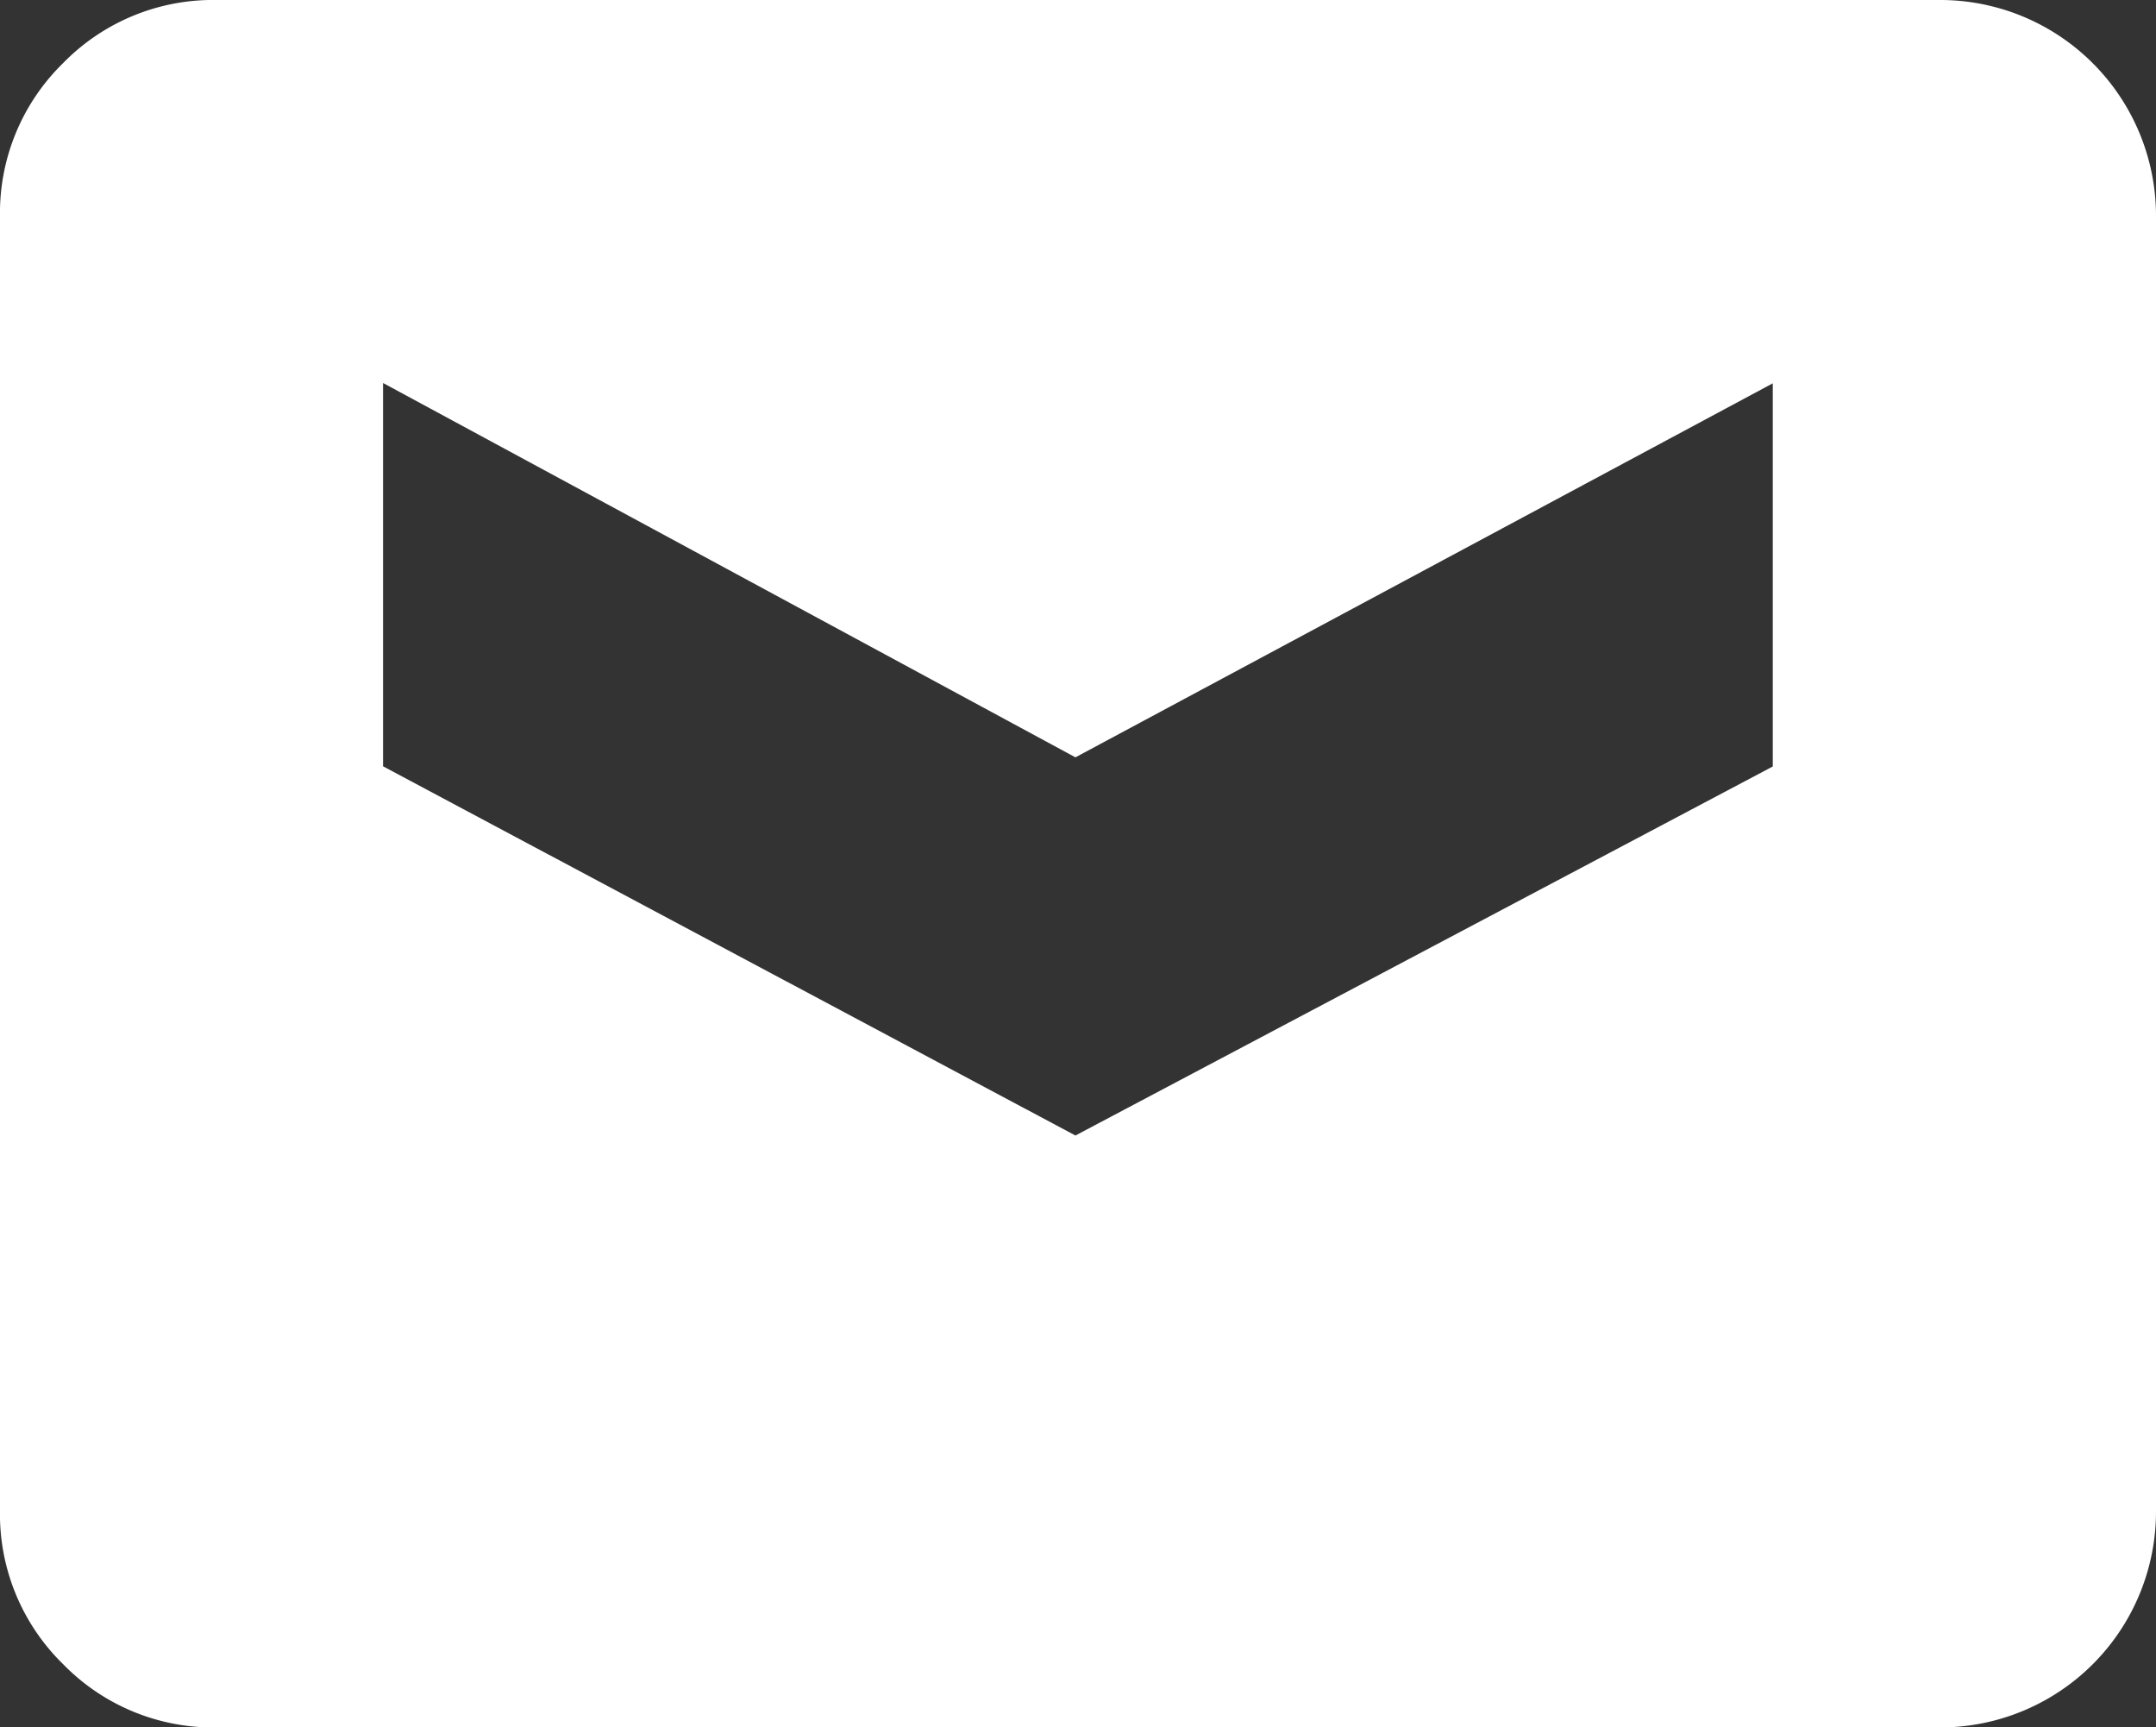 <svg xmlns="http://www.w3.org/2000/svg" width="12.985" height="10.4" viewBox="0 0 12.985 10.4">
  <rect x="0" y="0" width="12.985" height="10.4" fill="#333333" stroke="none"/>
  <path id="Path_2400" data-name="Path 2400" d="M11.677,9.24a1.3,1.3,0,0,1,1.308,1.308v7.785a1.3,1.3,0,0,1-1.308,1.308H1.308a1.262,1.262,0,0,1-.927-.38A1.262,1.262,0,0,1,0,18.332V10.548A1.262,1.262,0,0,1,.38,9.62a1.262,1.262,0,0,1,.927-.38Zm-1,4.615V11.548L6.477,13.8l-4.17-2.254v2.308l4.17,2.223Z" transform="translate(0 -9.24)" fill="#fff"/>
</svg>
